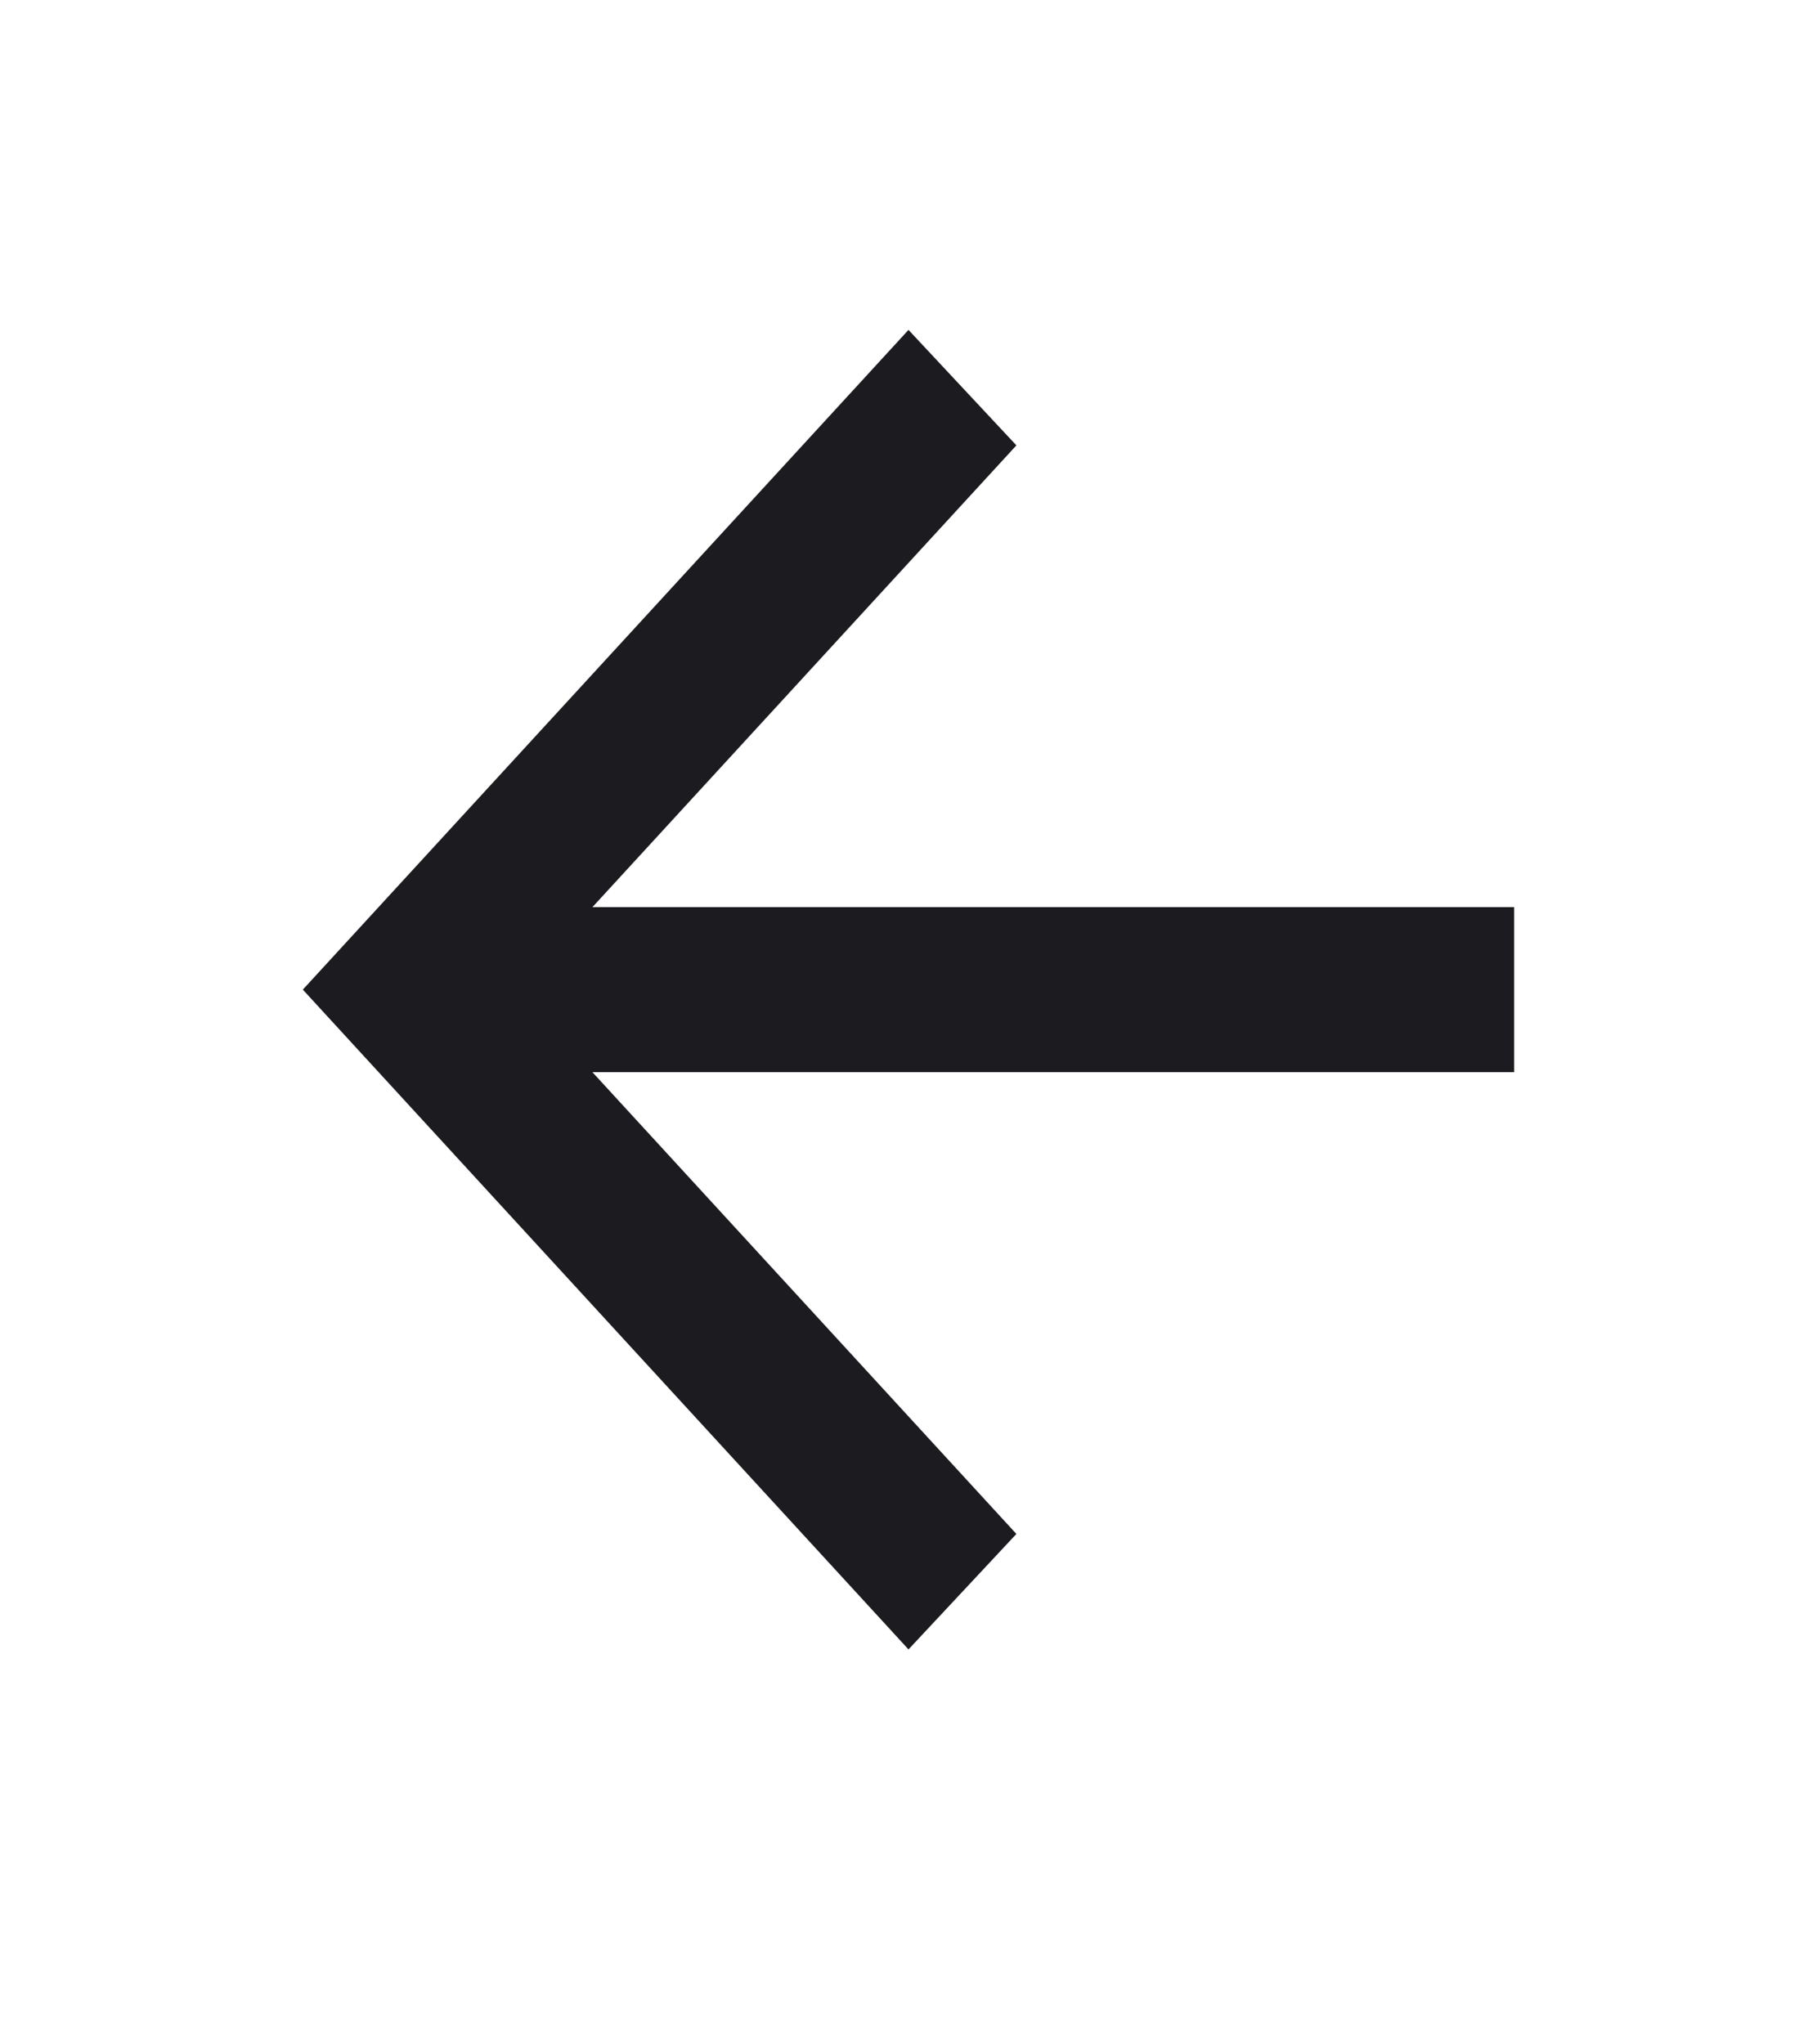 <svg width="24" height="27" viewBox="0 0 24 27" fill="none" xmlns="http://www.w3.org/2000/svg">
<mask id="mask0_24_1393" style="mask-type:alpha" maskUnits="userSpaceOnUse" x="0" y="0" width="24" height="27">
<rect width="24" height="26.141" fill="#D9D9D9"/>
</mask>
<g mask="url(#mask0_24_1393)">
<path d="M7.825 14.16L13.425 20.259L12 21.784L4 13.07L12 4.357L13.425 5.882L7.825 11.981H20V14.16H7.825Z" fill="#1C1B1F"/>
</g>
</svg>

